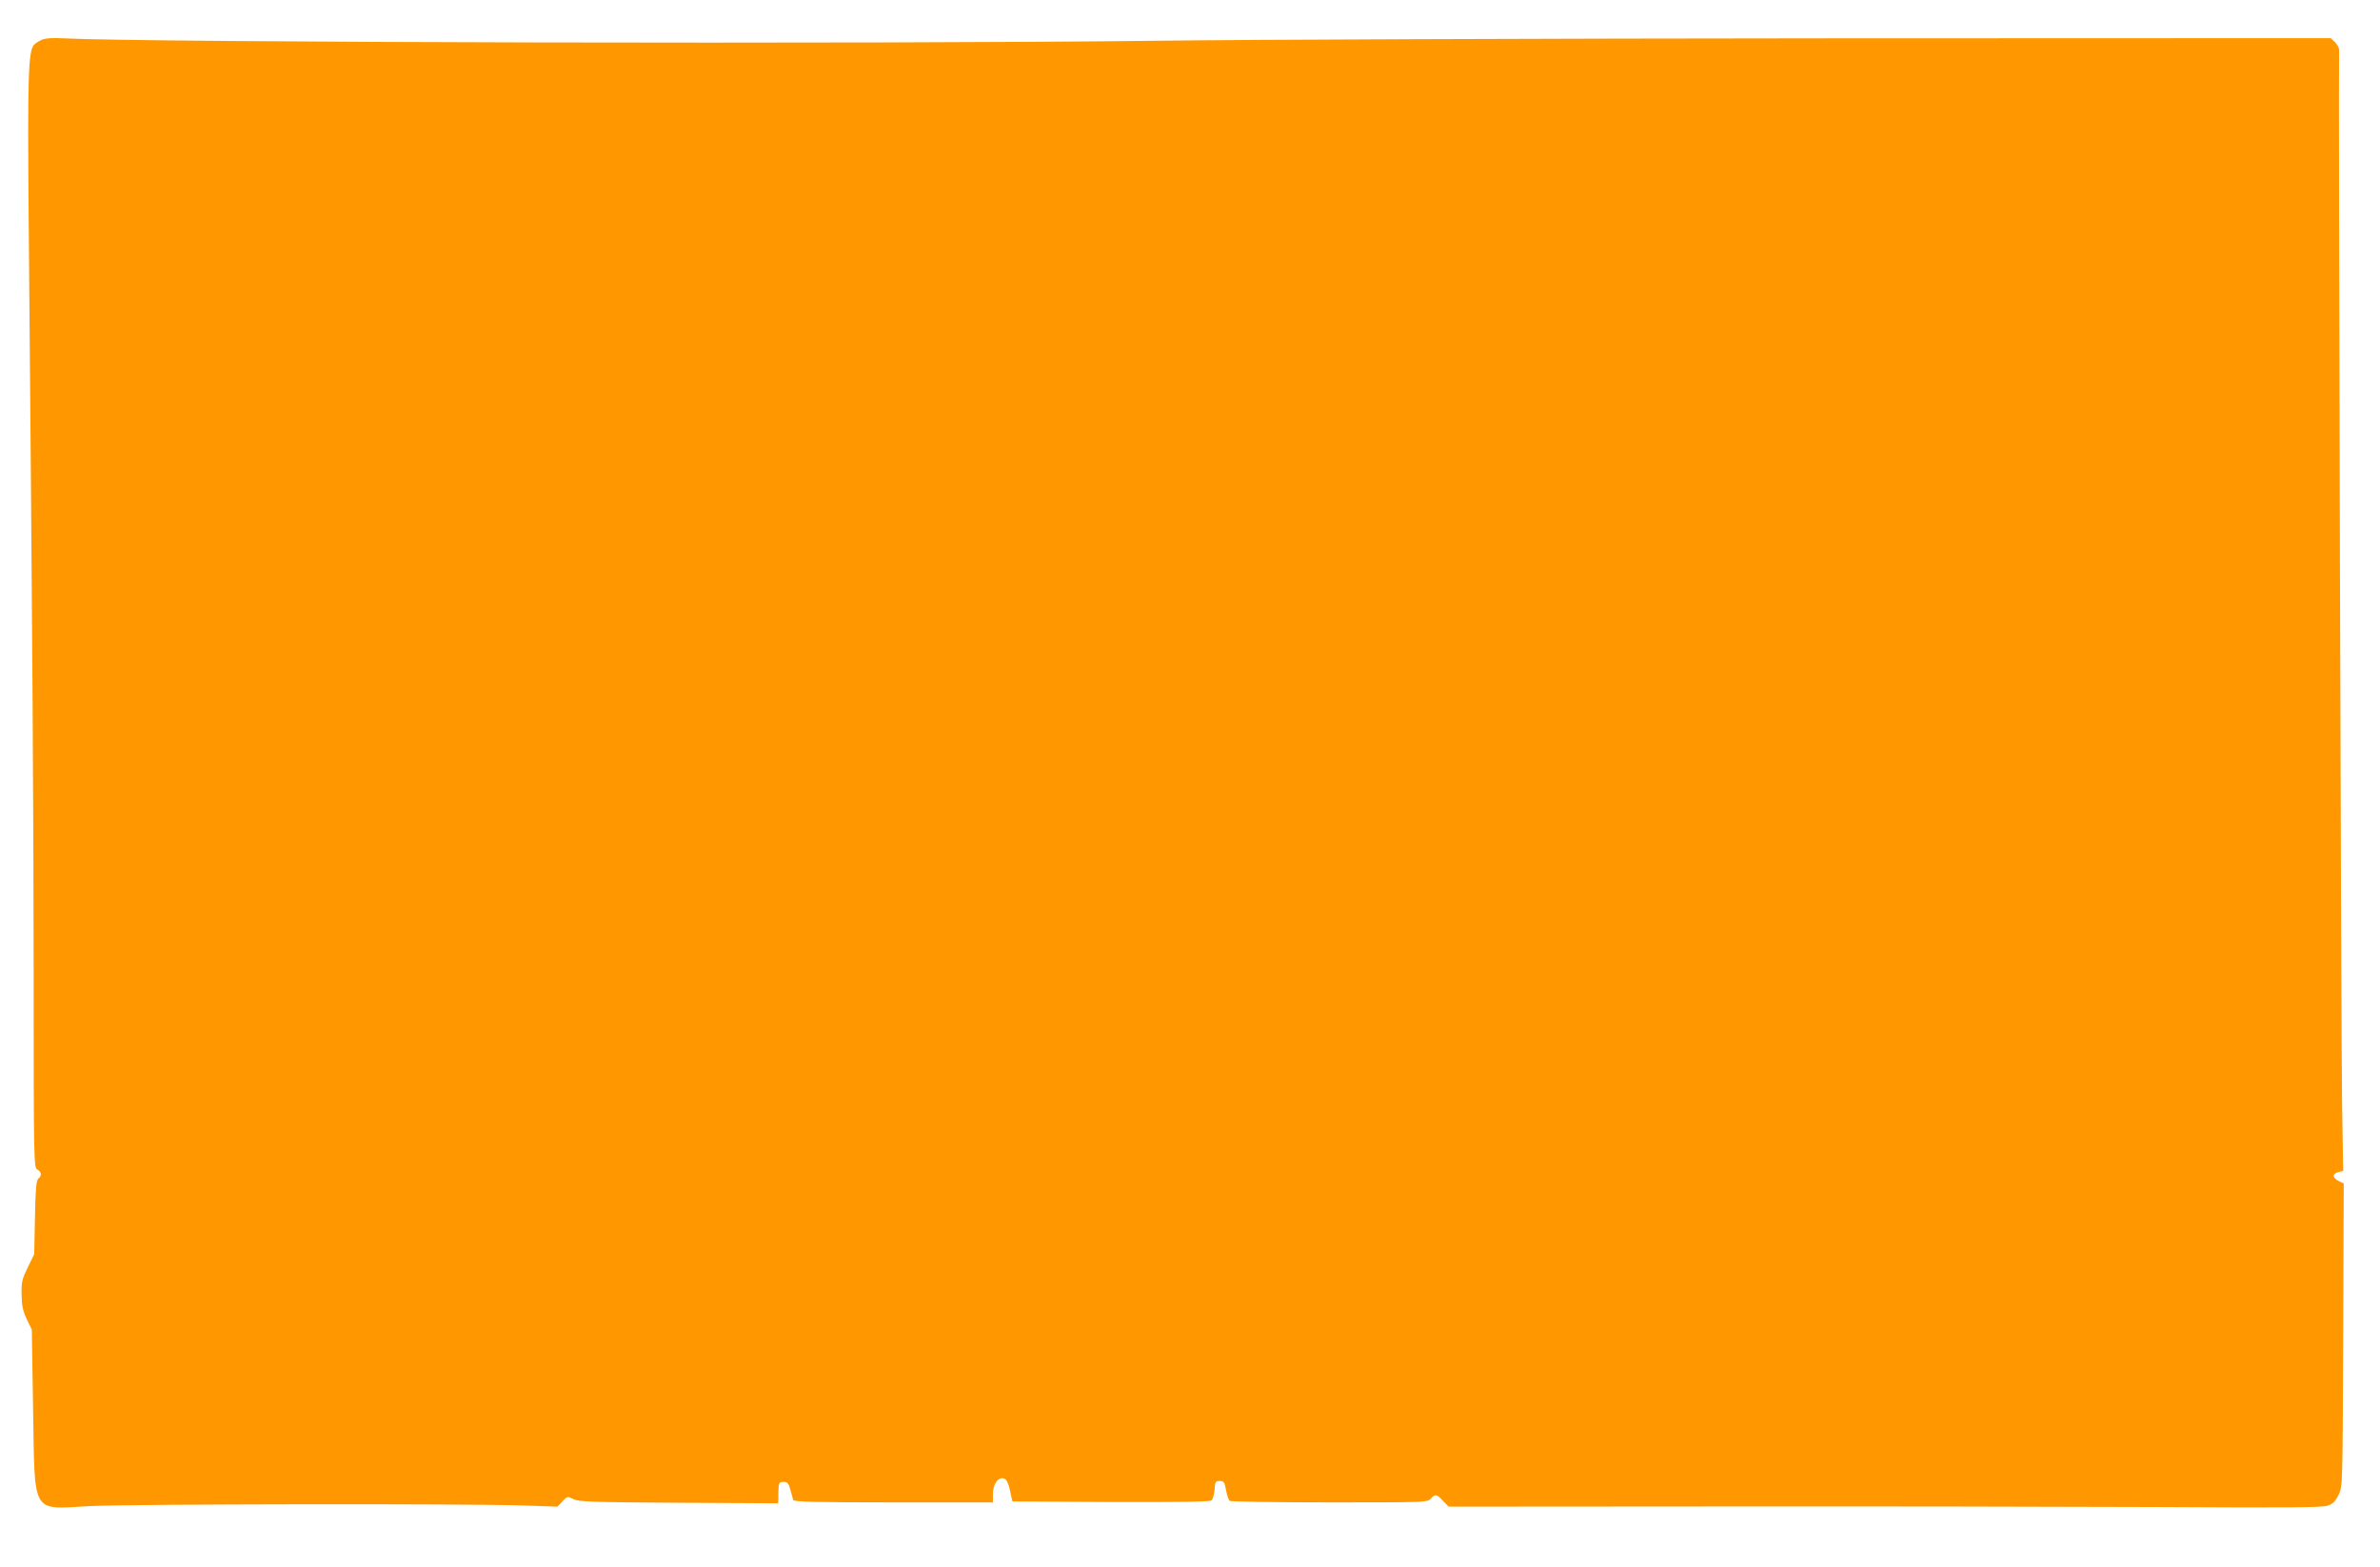 <?xml version="1.0" standalone="no"?>
<!DOCTYPE svg PUBLIC "-//W3C//DTD SVG 20010904//EN"
 "http://www.w3.org/TR/2001/REC-SVG-20010904/DTD/svg10.dtd">
<svg version="1.0" xmlns="http://www.w3.org/2000/svg"
 width="1280pt" height="843pt" viewBox="0 0 1280 843"
 preserveAspectRatio="xMidYMid meet">
<g transform="translate(0,843) scale(0.1,-0.1)"
fill="#ff9800" stroke="none">
<path d="M225 8216 c-17 -7 -36 -20 -43 -28 -30 -36 -34 -179 -28 -908 21
-2395 26 -3133 27 -4077 0 -1031 1 -1053 20 -1063 23 -13 25 -33 5 -49 -11
-10 -15 -54 -18 -209 l-4 -197 -34 -70 c-31 -63 -35 -78 -34 -147 1 -60 7 -88
28 -133 l27 -56 7 -427 c10 -577 -13 -539 304 -522 216 11 2034 14 2340 3
l176 -6 27 29 c26 27 27 28 58 12 28 -15 97 -17 567 -20 l535 -3 1 45 c1 68 2
70 29 70 20 0 26 -7 36 -43 6 -23 13 -48 15 -54 3 -10 119 -13 539 -13 l535 0
0 43 c0 49 22 87 51 87 21 0 32 -20 45 -85 l9 -40 529 -3 c370 -1 533 1 542 9
7 6 14 32 16 57 3 43 5 47 28 47 22 0 26 -6 34 -50 5 -27 14 -53 20 -57 6 -4
248 -8 537 -8 513 0 526 0 544 20 24 27 32 25 66 -12 l30 -31 1457 1 c801 1
1856 -1 2343 -3 701 -4 894 -3 925 7 31 10 43 22 61 58 22 45 22 46 25 860 l3
815 -27 13 c-35 17 -36 40 -2 48 l26 7 -6 371 c-5 264 -20 5487 -16 5659 0 10
-10 28 -22 40 l-23 22 -2730 -1 c-1501 -1 -3108 -7 -3570 -13 -1504 -19 -5474
-10 -5895 13 -57 3 -95 1 -115 -8z"/>
</g>
</svg>
